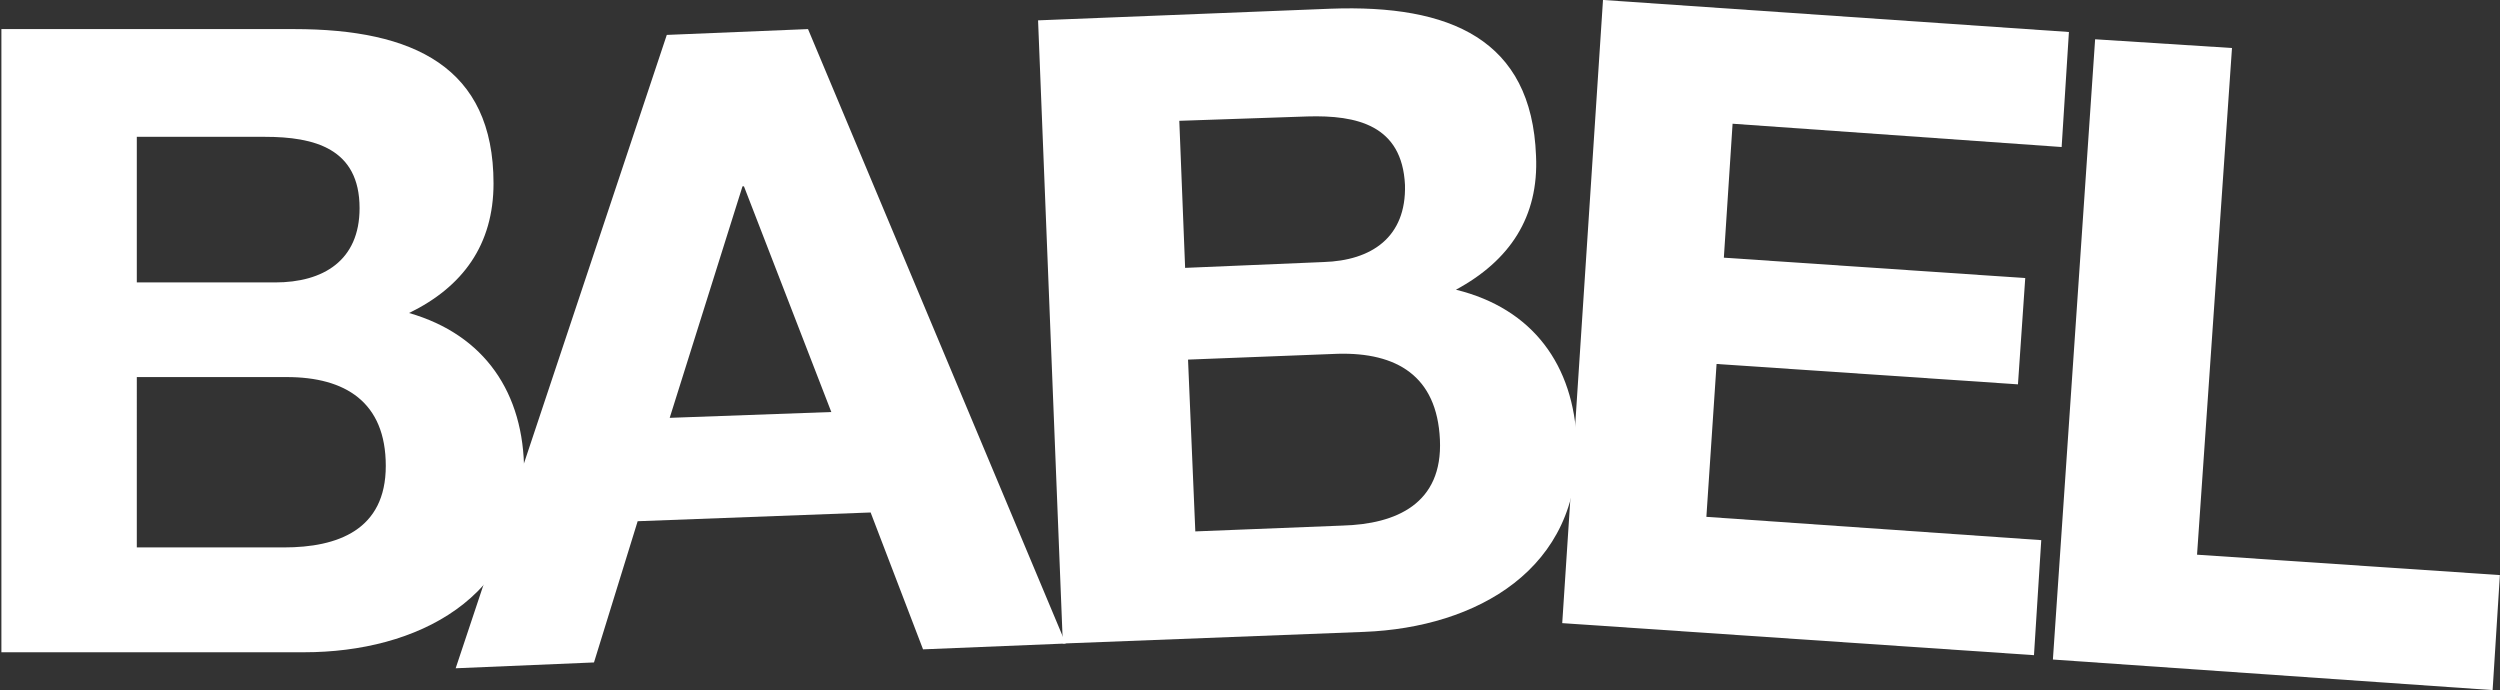 <?xml version="1.0" encoding="UTF-8" standalone="no"?>
<!-- Generator: Adobe Illustrator 26.3.1, SVG Export Plug-In . SVG Version: 6.00 Build 0)  -->
<svg xmlns:inkscape="http://www.inkscape.org/namespaces/inkscape" xmlns:sodipodi="http://sodipodi.sourceforge.net/DTD/sodipodi-0.dtd" xmlns="http://www.w3.org/2000/svg" xmlns:svg="http://www.w3.org/2000/svg" version="1.1" id="Layer_1" x="0px" y="0px" viewBox="0 0 2000 552.126" xml:space="preserve" width="2000" height="552.126"><rect x="0" y="0" width="2000" height="552.126" fill="#333333" stroke="none"/><defs id="defs1408"/>
<g id="g1387" transform="matrix(11.648,0,0,11.648,-2417.006,-1347.699)" style="fill:#ffffff">
	<path d="m 207.5,117.7 h 20.2 c 8.2,0 13.7,2.6 13.7,10.6 0,4.2 -2.1,7.1 -5.8,8.9 5.2,1.5 7.9,5.5 7.9,10.9 0,8.7 -7.4,12.4 -15.1,12.4 h -20.8 v -42.8 z m 9.4,17.4 h 9.5 c 3.3,0 5.8,-1.5 5.8,-5.1 0,-4.1 -3.1,-4.9 -6.5,-4.9 h -8.8 z m 0,18.2 H 227 c 3.7,0 7,-1.2 7,-5.6 0,-4.4 -2.8,-6.1 -6.8,-6.1 h -10.3 z" id="path1385" style="fill:#ffffff"/>
</g>
<g id="g1391" transform="matrix(11.648,0,0,11.648,-2417.006,-1347.699)" style="fill:#ffffff">
	<path d="m 253.3,118.1 9.7,-0.4 17.7,42.2 -9.8,0.4 -3.6,-9.4 -16,0.6 -3,9.7 -9.5,0.4 z m 0.2,26.3 11.1,-0.4 -6,-15.5 h -0.1 z" id="path1389" style="fill:#ffffff"/>
</g>
<g id="g1395" transform="matrix(11.648,0,0,11.648,-2417.006,-1347.699)" style="fill:#ffffff">
	<path d="m 278.8,117.1 20.1,-0.8 c 8.2,-0.3 13.8,2.1 14.1,10.1 0.2,4.2 -1.8,7.2 -5.5,9.2 5.3,1.3 8.1,5.2 8.3,10.5 0.3,8.7 -6.9,12.7 -14.6,13 l -20.7,0.8 z m 10.1,17 9.5,-0.4 c 3.3,-0.1 5.7,-1.7 5.6,-5.3 -0.2,-4.1 -3.3,-4.8 -6.7,-4.7 l -8.8,0.3 z m 0.7,18.1 10.1,-0.4 c 3.7,-0.1 6.9,-1.5 6.7,-5.9 -0.2,-4.4 -3,-6 -7,-5.9 l -10.3,0.4 z" id="path1393" style="fill:#ffffff"/>
</g>
<g id="g1399" transform="matrix(11.648,0,0,11.648,-2417.006,-1347.699)" style="fill:#ffffff">
	<path d="m 317.6,115.7 32,2.2 -0.5,7.9 -22.6,-1.6 -0.6,9.2 20.7,1.4 -0.5,7.3 -20.7,-1.4 -0.7,10.5 23,1.6 -0.5,7.9 -32.4,-2.2 z" id="path1397" style="fill:#ffffff"/>
</g>
<g id="g1403" transform="matrix(11.648,0,0,11.648,-2417.006,-1347.699)" style="fill:#ffffff">
	<path d="m 351.4,118.4 9.4,0.6 -2.4,34.8 20.8,1.4 -0.5,7.9 -30.2,-2.1 z" id="path1401" style="fill:#ffffff"/>
</g>
</svg>
